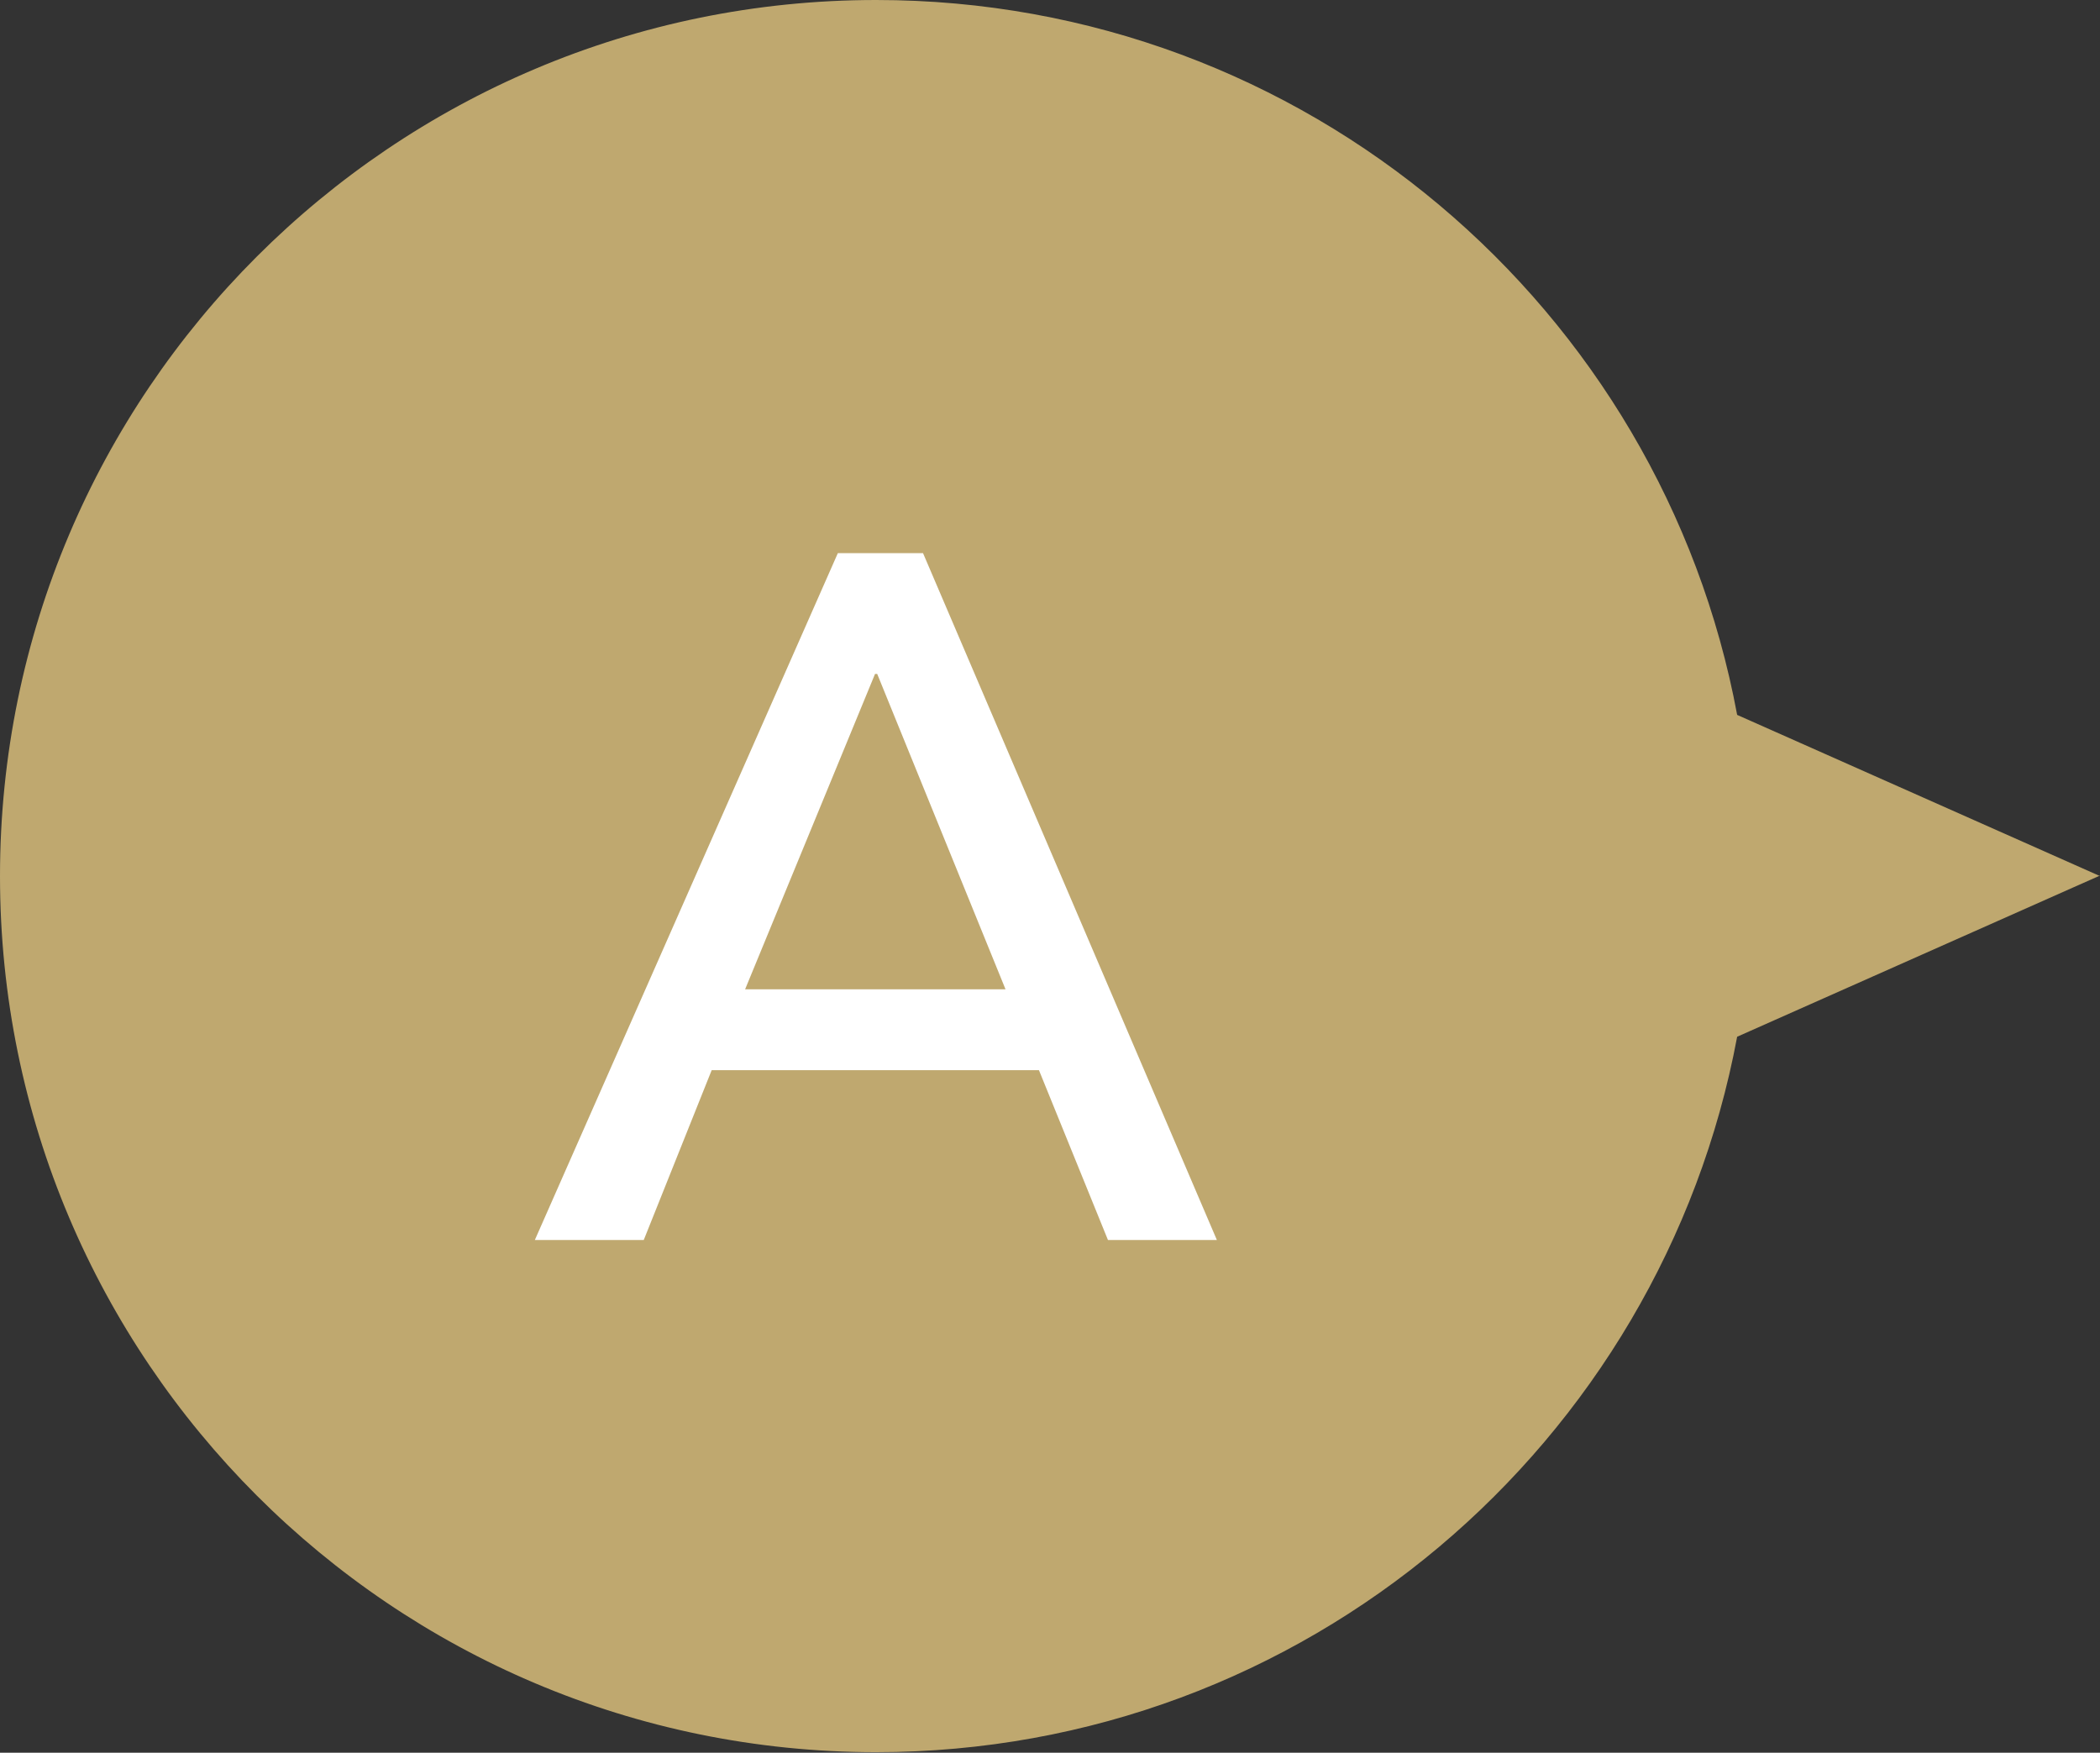 <?xml version="1.0" encoding="UTF-8"?>
<svg id="_レイヤー_2" data-name="レイヤー 2" xmlns="http://www.w3.org/2000/svg" viewBox="0 0 38.95 32.51">
  <rect x="0" y="0" width="38.95" height="32.51" fill="#333333" stroke="none"/>
  <defs>
    <style>
      .cls-1 {
        fill: #fff;
      }

      .cls-2 {
        fill: #bfa86f;
      }
    </style>
  </defs>
  <g id="_文字" data-name="文字">
    <g>
      <path class="cls-2" d="M38.95,16.25l-6.73-2.99C30.82,5.72,24.21,0,16.25,0,7.28,0,0,7.28,0,16.25s7.28,16.25,16.25,16.25c7.95,0,14.56-5.72,15.97-13.27l6.73-2.99Z"/>
      <path class="cls-1" d="M15.55,10.26h1.57l5.45,12.74h-2.02l-1.28-3.15h-6.07l-1.26,3.15h-2.02l5.62-12.74ZM18.65,18.35l-2.38-5.85h-.04l-2.41,5.85h4.82Z"/>
    </g>
  </g>
</svg>